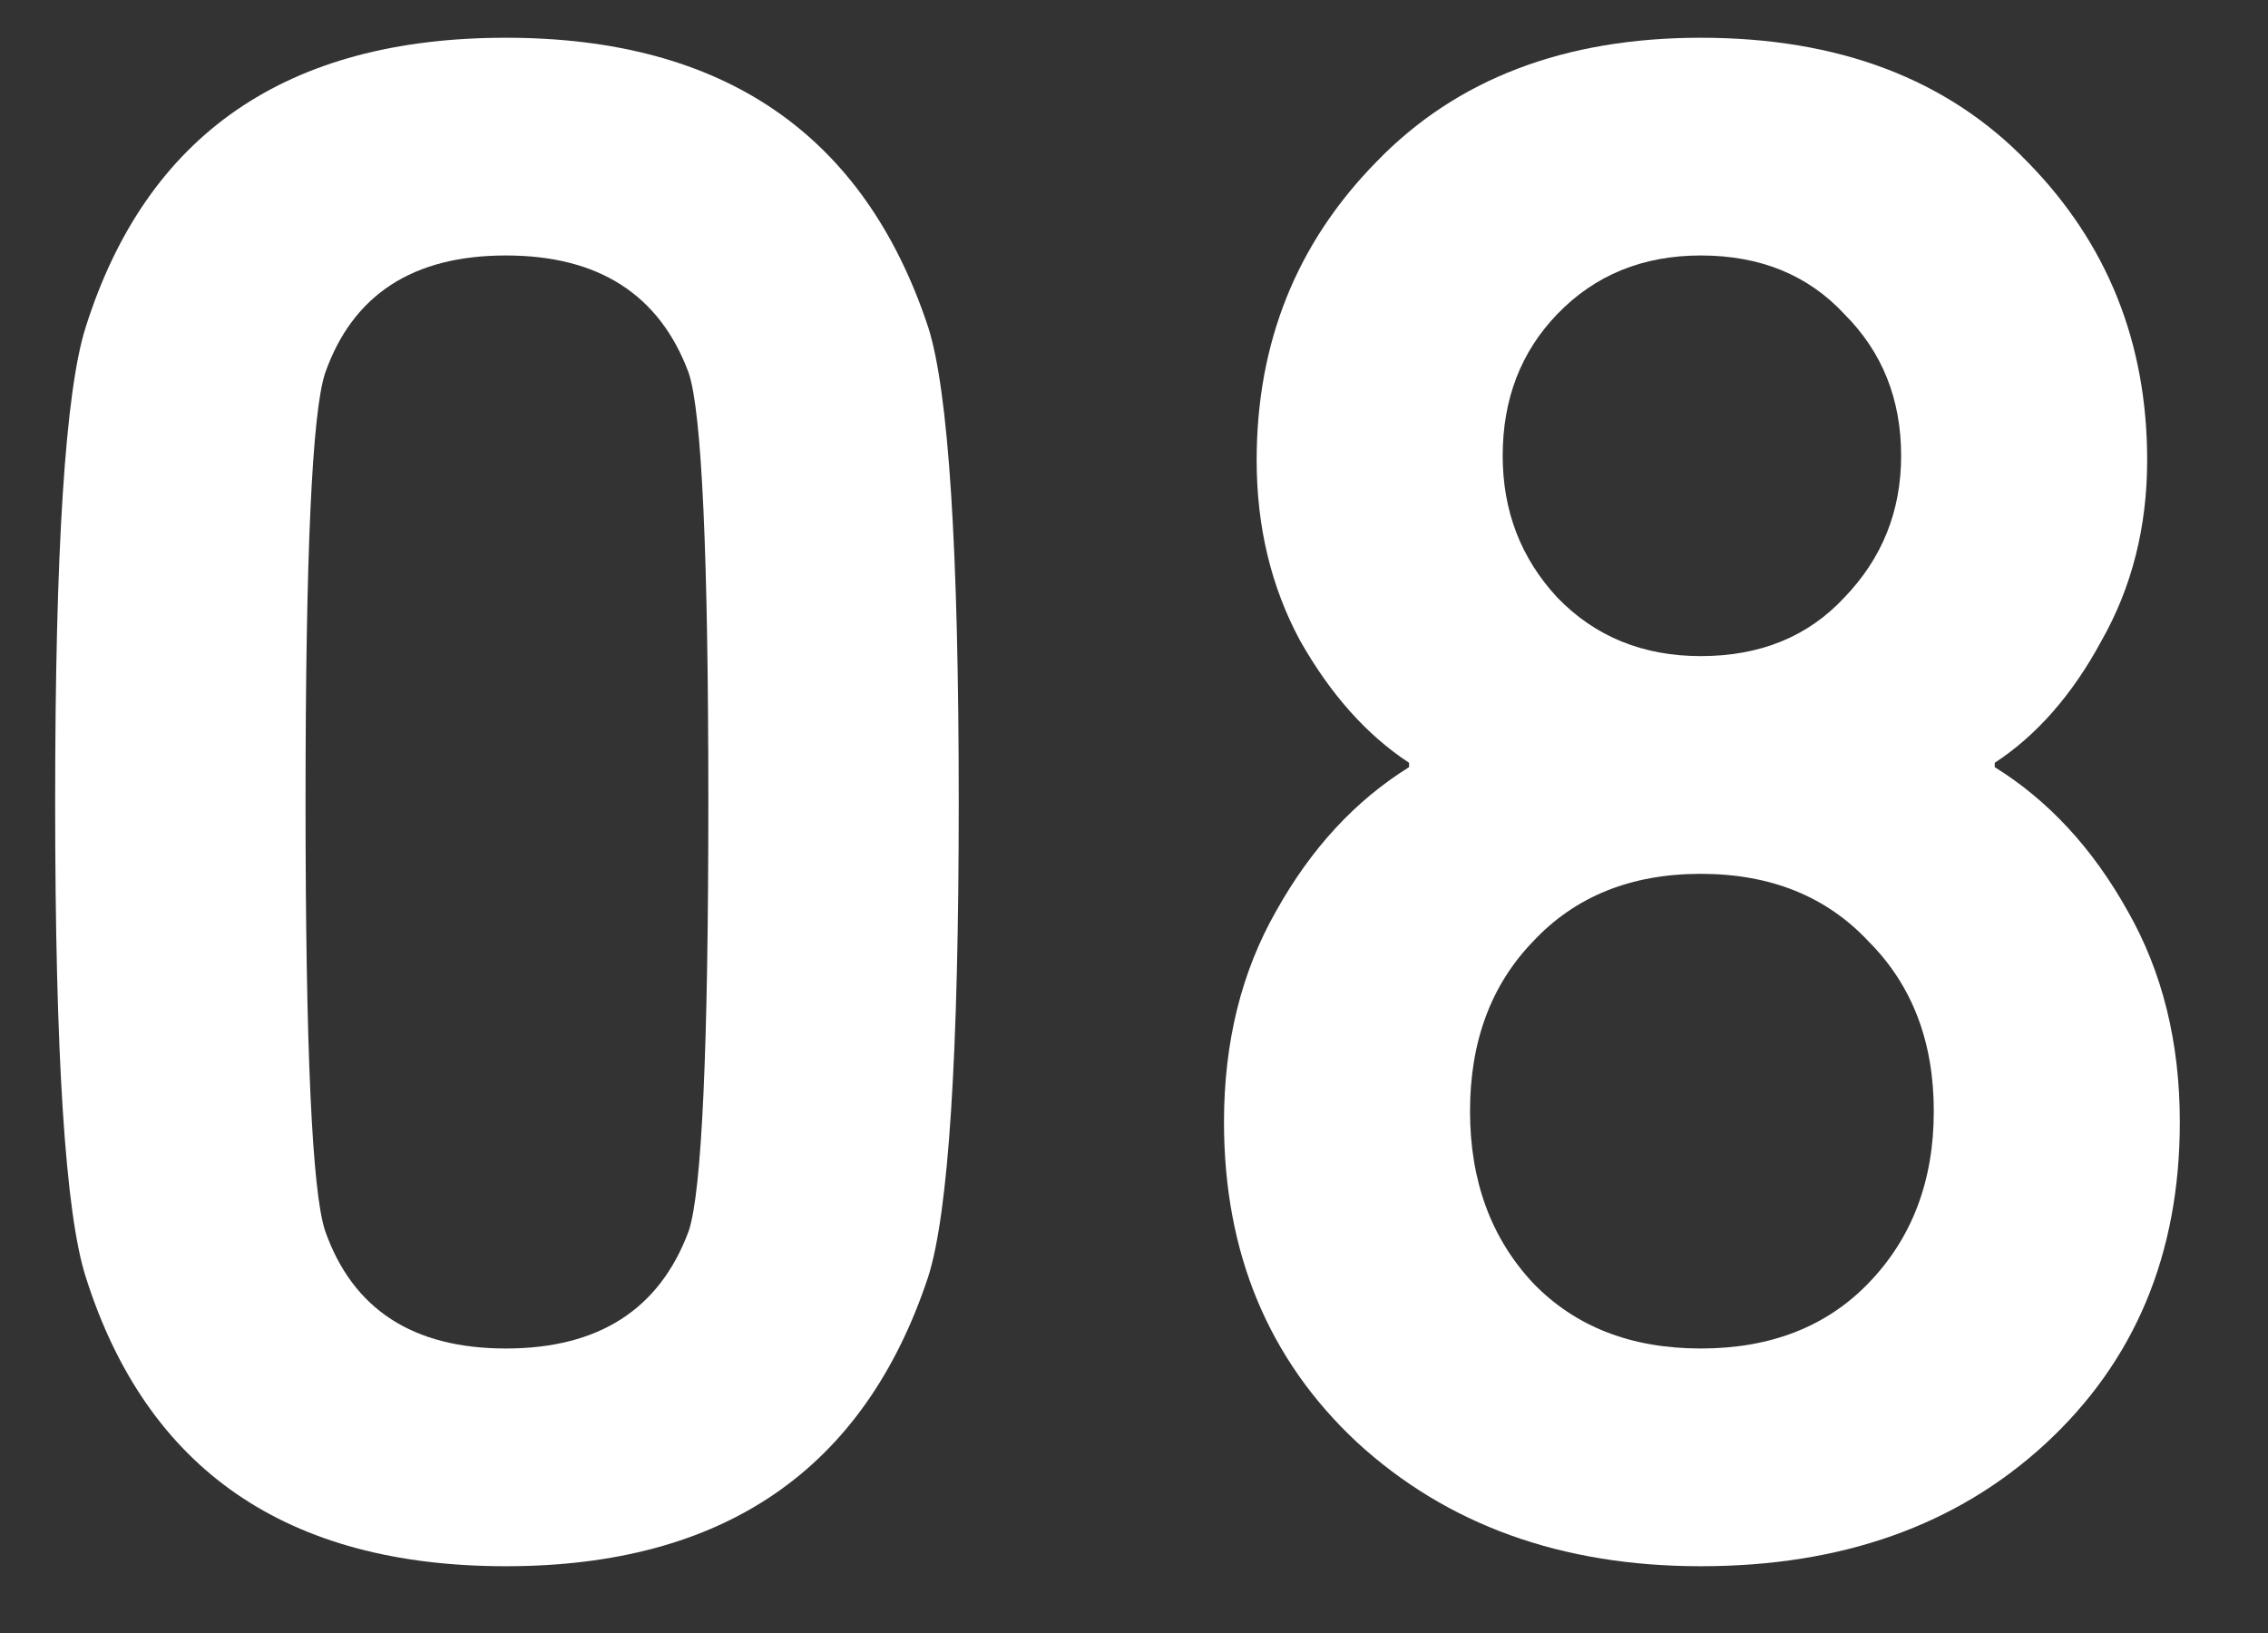<svg width="25" height="18" viewBox="0 0 25 18" fill="none" xmlns="http://www.w3.org/2000/svg">
<rect x="0" y="0" width="25" height="18" fill="#333333" stroke="none"/>
<path d="M0.944 14.072C0.72 13.368 0.608 11.624 0.608 8.84C0.608 6.056 0.72 4.312 0.944 3.608C1.616 1.48 3.16 0.416 5.576 0.416C7.976 0.416 9.528 1.48 10.232 3.608C10.456 4.312 10.568 6.056 10.568 8.84C10.568 11.624 10.456 13.368 10.232 14.072C9.528 16.2 7.976 17.264 5.576 17.264C3.16 17.264 1.616 16.2 0.944 14.072ZM3.584 13.568C3.888 14.432 4.552 14.864 5.576 14.864C6.6 14.864 7.272 14.432 7.592 13.568C7.736 13.136 7.808 11.56 7.808 8.84C7.808 6.12 7.736 4.544 7.592 4.112C7.272 3.248 6.6 2.816 5.576 2.816C4.552 2.816 3.888 3.248 3.584 4.112C3.44 4.544 3.368 6.12 3.368 8.84C3.368 11.56 3.44 13.136 3.584 13.568Z" fill="white"/>
<path d="M13.492 12.368C13.492 11.488 13.684 10.712 14.068 10.04C14.452 9.352 14.94 8.824 15.532 8.456V8.408C15.068 8.104 14.668 7.656 14.332 7.064C14.012 6.472 13.852 5.808 13.852 5.072C13.852 3.776 14.292 2.68 15.172 1.784C16.052 0.872 17.244 0.416 18.748 0.416C20.268 0.416 21.468 0.872 22.348 1.784C23.228 2.68 23.668 3.776 23.668 5.072C23.668 5.808 23.5 6.472 23.164 7.064C22.844 7.656 22.452 8.104 21.988 8.408V8.456C22.58 8.824 23.068 9.352 23.452 10.04C23.836 10.712 24.028 11.488 24.028 12.368C24.028 13.824 23.532 15.008 22.54 15.92C21.564 16.816 20.3 17.264 18.748 17.264C17.212 17.264 15.948 16.808 14.956 15.896C13.98 14.984 13.492 13.808 13.492 12.368ZM18.748 7.232C19.404 7.232 19.932 7.016 20.332 6.584C20.748 6.152 20.956 5.632 20.956 5.024C20.956 4.4 20.748 3.88 20.332 3.464C19.932 3.032 19.404 2.816 18.748 2.816C18.108 2.816 17.58 3.032 17.164 3.464C16.764 3.88 16.564 4.4 16.564 5.024C16.564 5.632 16.764 6.152 17.164 6.584C17.58 7.016 18.108 7.232 18.748 7.232ZM16.9 10.376C16.436 10.856 16.204 11.48 16.204 12.248C16.204 13.016 16.436 13.648 16.9 14.144C17.364 14.624 17.98 14.864 18.748 14.864C19.516 14.864 20.132 14.624 20.596 14.144C21.076 13.648 21.316 13.016 21.316 12.248C21.316 11.48 21.076 10.856 20.596 10.376C20.132 9.88 19.516 9.632 18.748 9.632C17.98 9.632 17.364 9.88 16.9 10.376Z" fill="white"/>
</svg>
